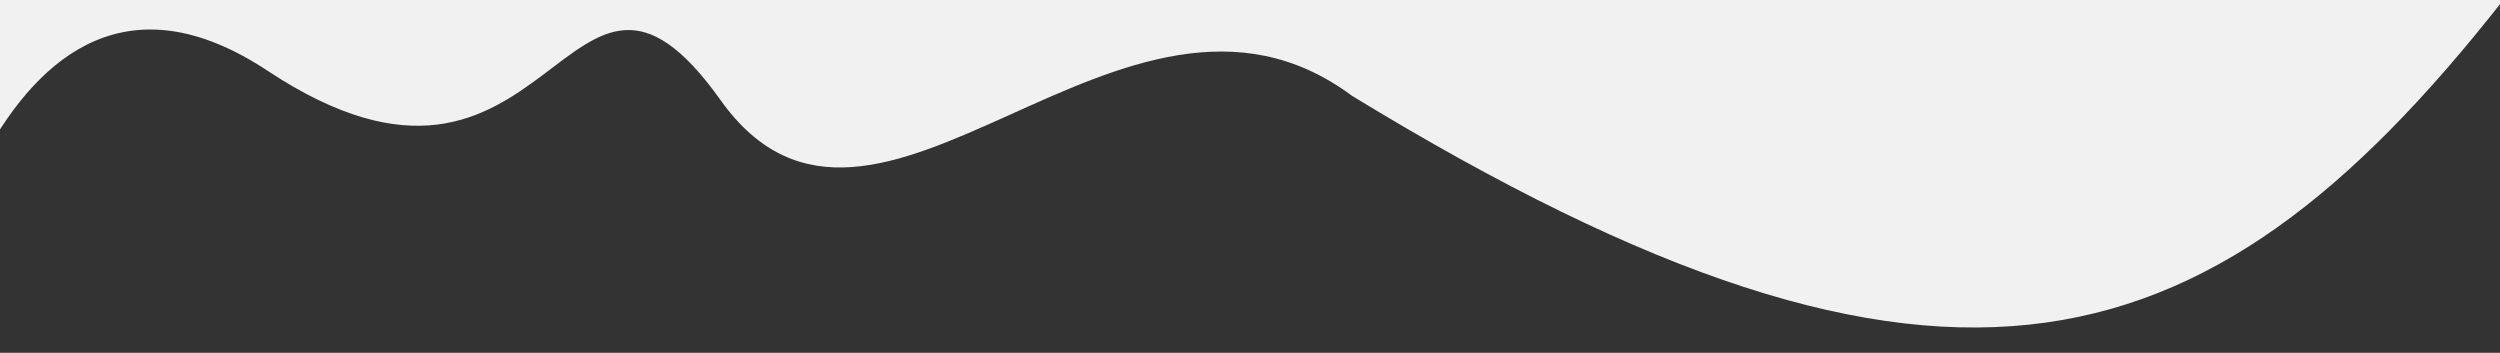 <?xml version="1.0" encoding="utf-8"?>
<!-- Generator: Adobe Illustrator 16.0.0, SVG Export Plug-In . SVG Version: 6.00 Build 0)  -->
<!DOCTYPE svg PUBLIC "-//W3C//DTD SVG 1.1 Tiny//EN" "http://www.w3.org/Graphics/SVG/1.1/DTD/svg11-tiny.dtd">
<svg version="1.1" baseProfile="tiny" id="Layer_1" xmlns="http://www.w3.org/2000/svg" xmlns:xlink="http://www.w3.org/1999/xlink"
	 x="0px" y="0px" width="1543.705px" height="217.831px" viewBox="-246.083 -29.831 1543.705 217.831" xml:space="preserve">
<rect x="-246.083" y="-29.831" width="1543.705" height="217.831" fill="#333333" stroke="none"/>
<g>
</g>
<path fill="#F1F1F2" d="M1307.03-39.308l-1566.319,2l3.797,103.263c34.225-62.487,89.432-108.465,174.754-52.014
	C95.764,130.632,103.079-102.439,198.719,31.816c95.592,134.341,248.433-107.701,389.988-2.511
	C958.123,254.871,1122.493,200.077,1307.03-39.308L1307.03-39.308z"/>
</svg>
